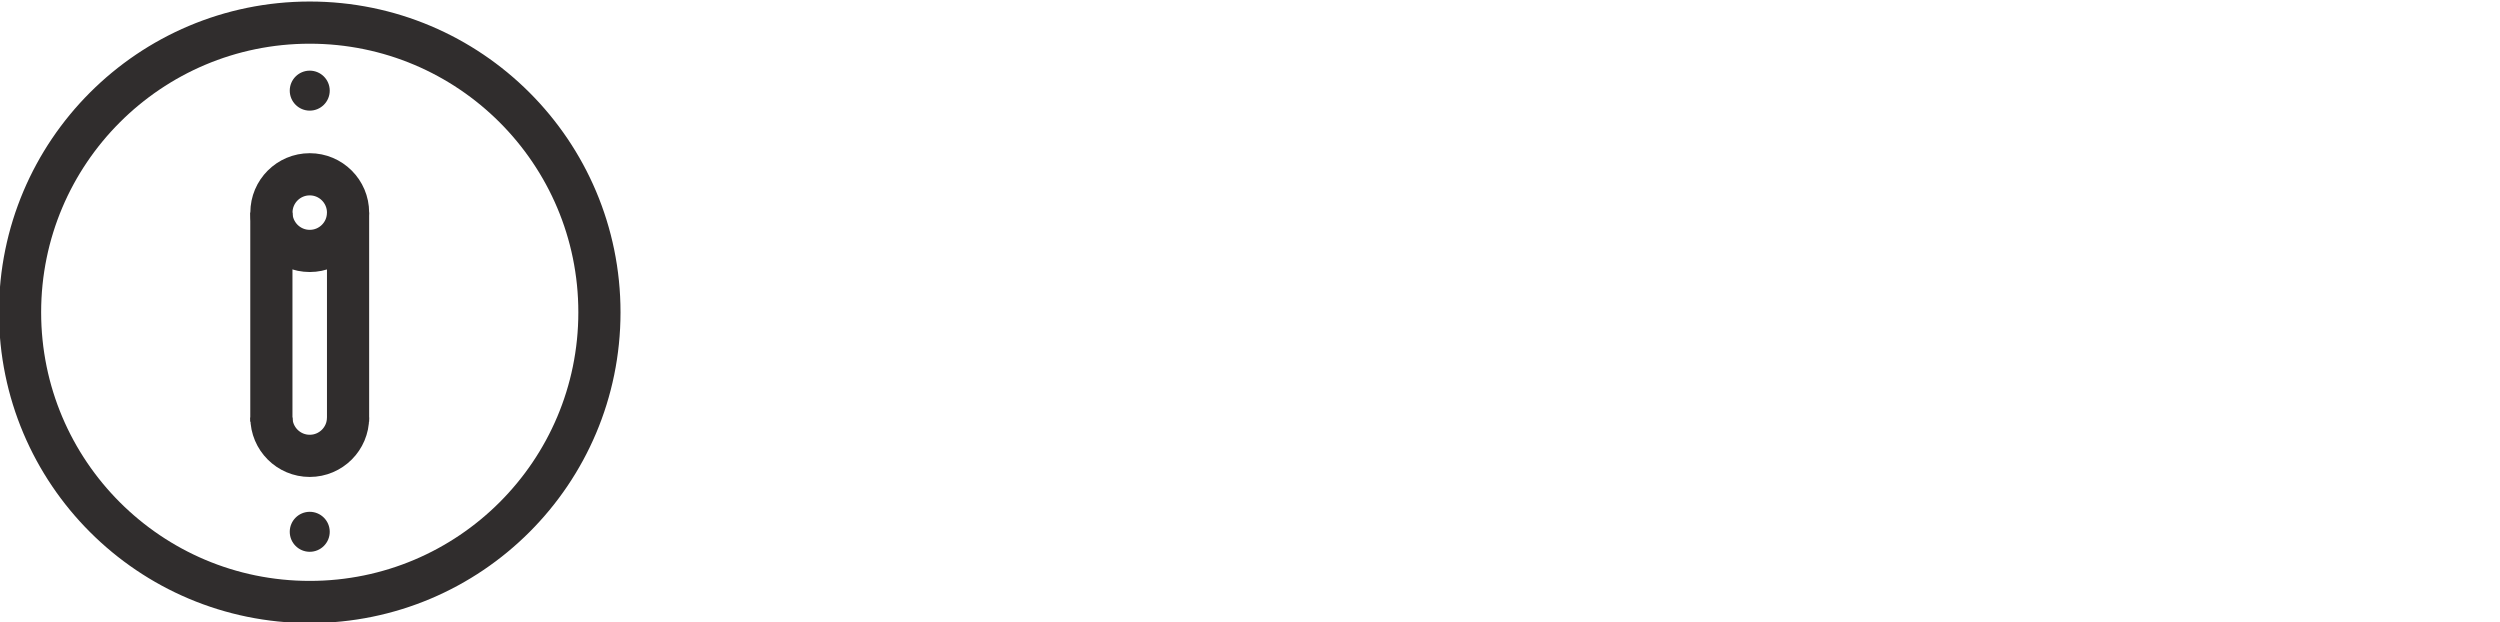 <svg viewBox="0 0 563.1 140.2" version="1.1" xmlns="http://www.w3.org/2000/svg" id="Layer_1">
  
  <defs>
    <style>
      .st0, .st1 {
        fill: none;
      }

      .st1 {
        stroke: #302d2d;
        stroke-miterlimit: 10;
        stroke-width: 9.5px;
      }

      .st2 {
        fill: #302d2d;
      }
    </style>
  </defs>
  <circle r="65.249" cy="70.343" cx="69.766" class="st1"></circle>
  <rect height="21.291" width="21.291" y="118.909" x="541.809" class="st0"></rect>
  <circle r="8.631" cy="47.888" cx="69.766" class="st1"></circle>
  <circle r="4.503" cy="20.417" cx="69.766" class="st2"></circle>
  <circle r="4.503" cy="119.783" cx="69.766" class="st2"></circle>
  <path d="M78.397,94.046c0,4.767-3.864,8.631-8.631,8.631s-8.631-3.864-8.631-8.631" class="st1"></path>
  <line y2="94.979" x2="78.397" y1="47.888" x1="78.397" class="st1"></line>
  <path d="M69.766,67.098" class="st1"></path>
  <line y2="47.888" x2="61.124" y1="94.979" x1="61.124" class="st1"></line>
</svg>